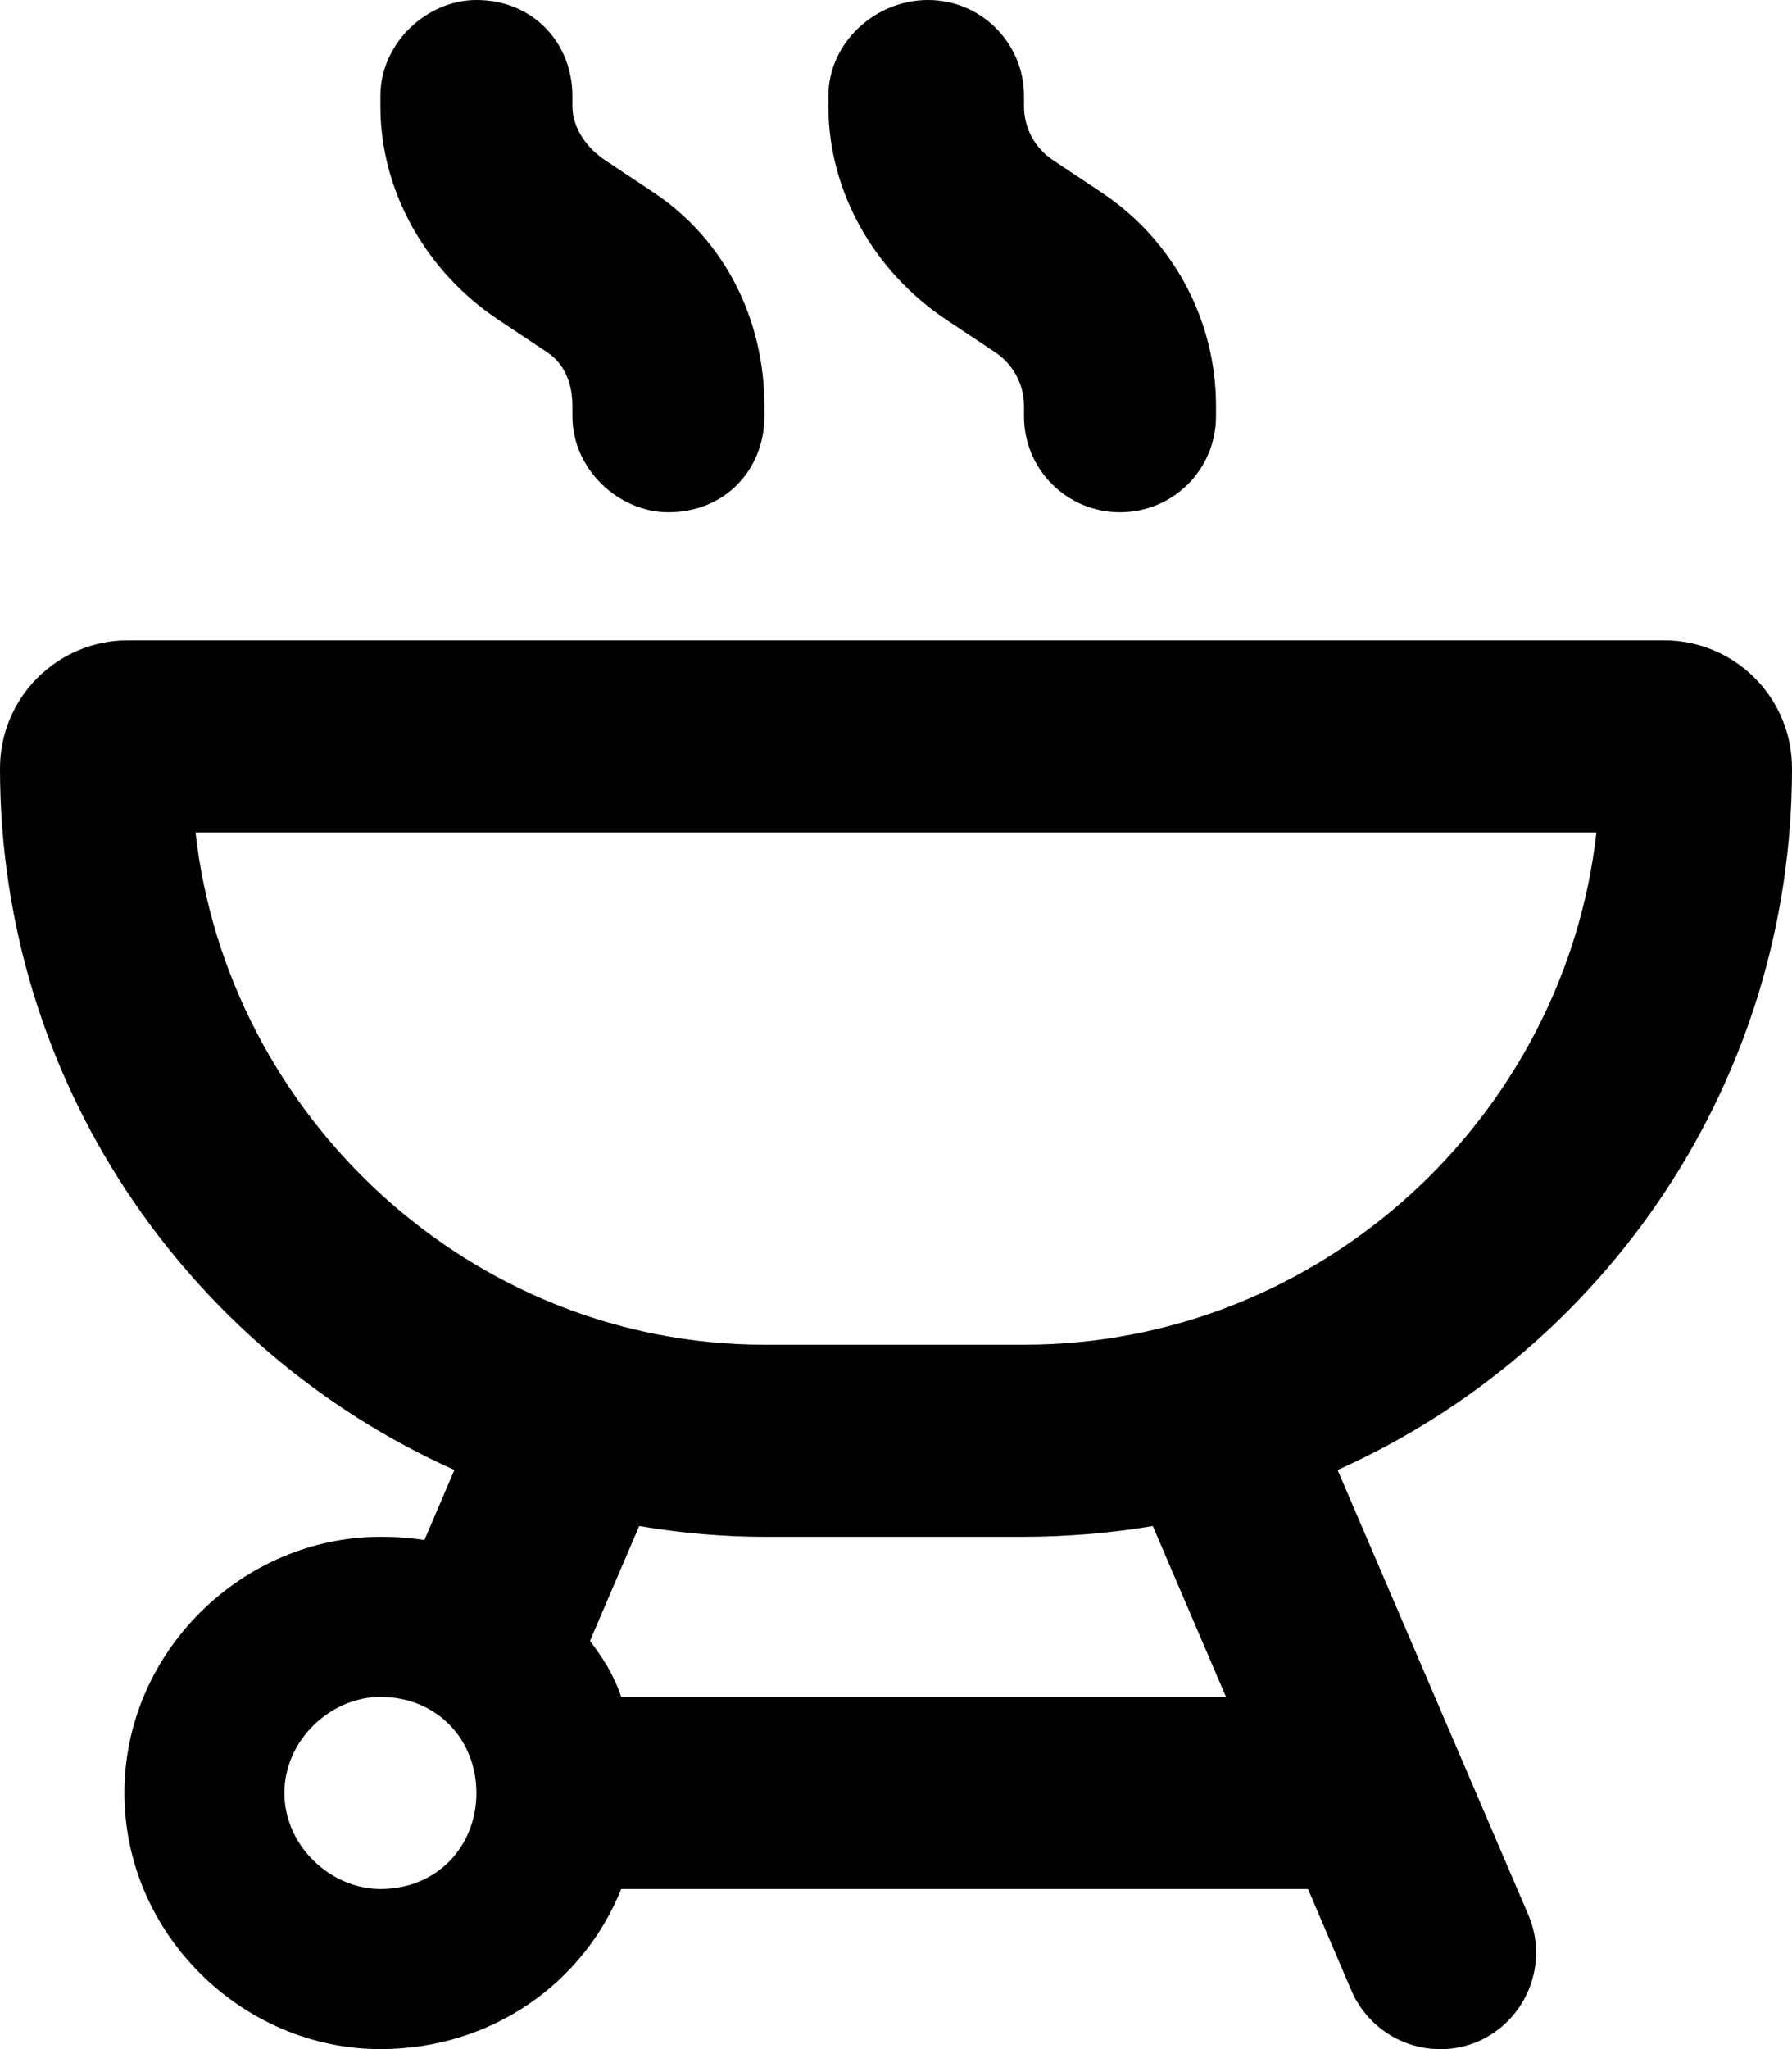<svg xmlns="http://www.w3.org/2000/svg" viewBox="0 0 448 512"><!--! Font Awesome Pro 6.1.2 by @fontawesome - https://fontawesome.com License - https://fontawesome.com/license (Commercial License) Copyright 2022 Fonticons, Inc. --><path d="M119.1 0C133.3 0 143.1 10.75 143.1 24V26.59C143.1 31.94 146.7 36.94 151.1 39.91L163.5 48.16C181.3 60.03 191.1 80.01 191.1 101.4V104C191.1 117.3 181.3 128 167.1 128C154.7 128 143.1 117.3 143.1 104V101.4C143.1 96.06 141.3 91.06 136.9 88.09L124.5 79.84C106.7 67.97 95.1 47.99 95.1 26.59V24C95.1 10.75 106.7 0 119.1 0V0zM416 160C433.7 160 448 174.3 448 192C448 270.1 401.4 337.3 334.4 367.3L382.1 478.5C387.3 490.7 381.6 504.8 369.5 510.1C357.3 515.3 343.2 509.6 337.9 497.5L327 472H155.3C145.9 495.5 122.9 512 95.1 512C60.65 512 31.1 483.3 31.1 448C31.1 412.7 60.65 384 95.1 384C99.44 384 102.8 384.3 106.1 384.8L113.6 367.3C46.65 337.3 0 270.1 0 192C0 174.3 14.33 160 32 160H416zM48.88 208C56.84 279.1 117.9 336 191.1 336H256C330.1 336 391.2 279.1 399.1 208H48.88zM147.5 410C150.7 414.3 153.3 418.1 155.3 424H306.5L288.2 381.3C277.7 383.1 266.1 384 256 384H191.1C181 384 170.3 383.1 159.8 381.3L147.5 410zM95.1 424C82.74 424 71.1 434.7 71.1 448C71.1 461.3 82.74 472 95.1 472C109.3 472 119.1 461.3 119.1 448C119.1 434.7 109.3 424 95.1 424zM256 26.59C256 31.94 258.7 36.94 263.1 39.91L275.5 48.16C293.3 60.03 304 80.01 304 101.4V104C304 117.3 293.3 128 280 128C266.7 128 256 117.3 256 104V101.4C256 96.06 253.3 91.06 248.9 88.09L236.5 79.84C218.7 67.97 207.1 47.99 207.1 26.59V24C207.1 10.75 218.7 0 232 0C245.3 0 256 10.75 256 24V26.59z"/></svg>